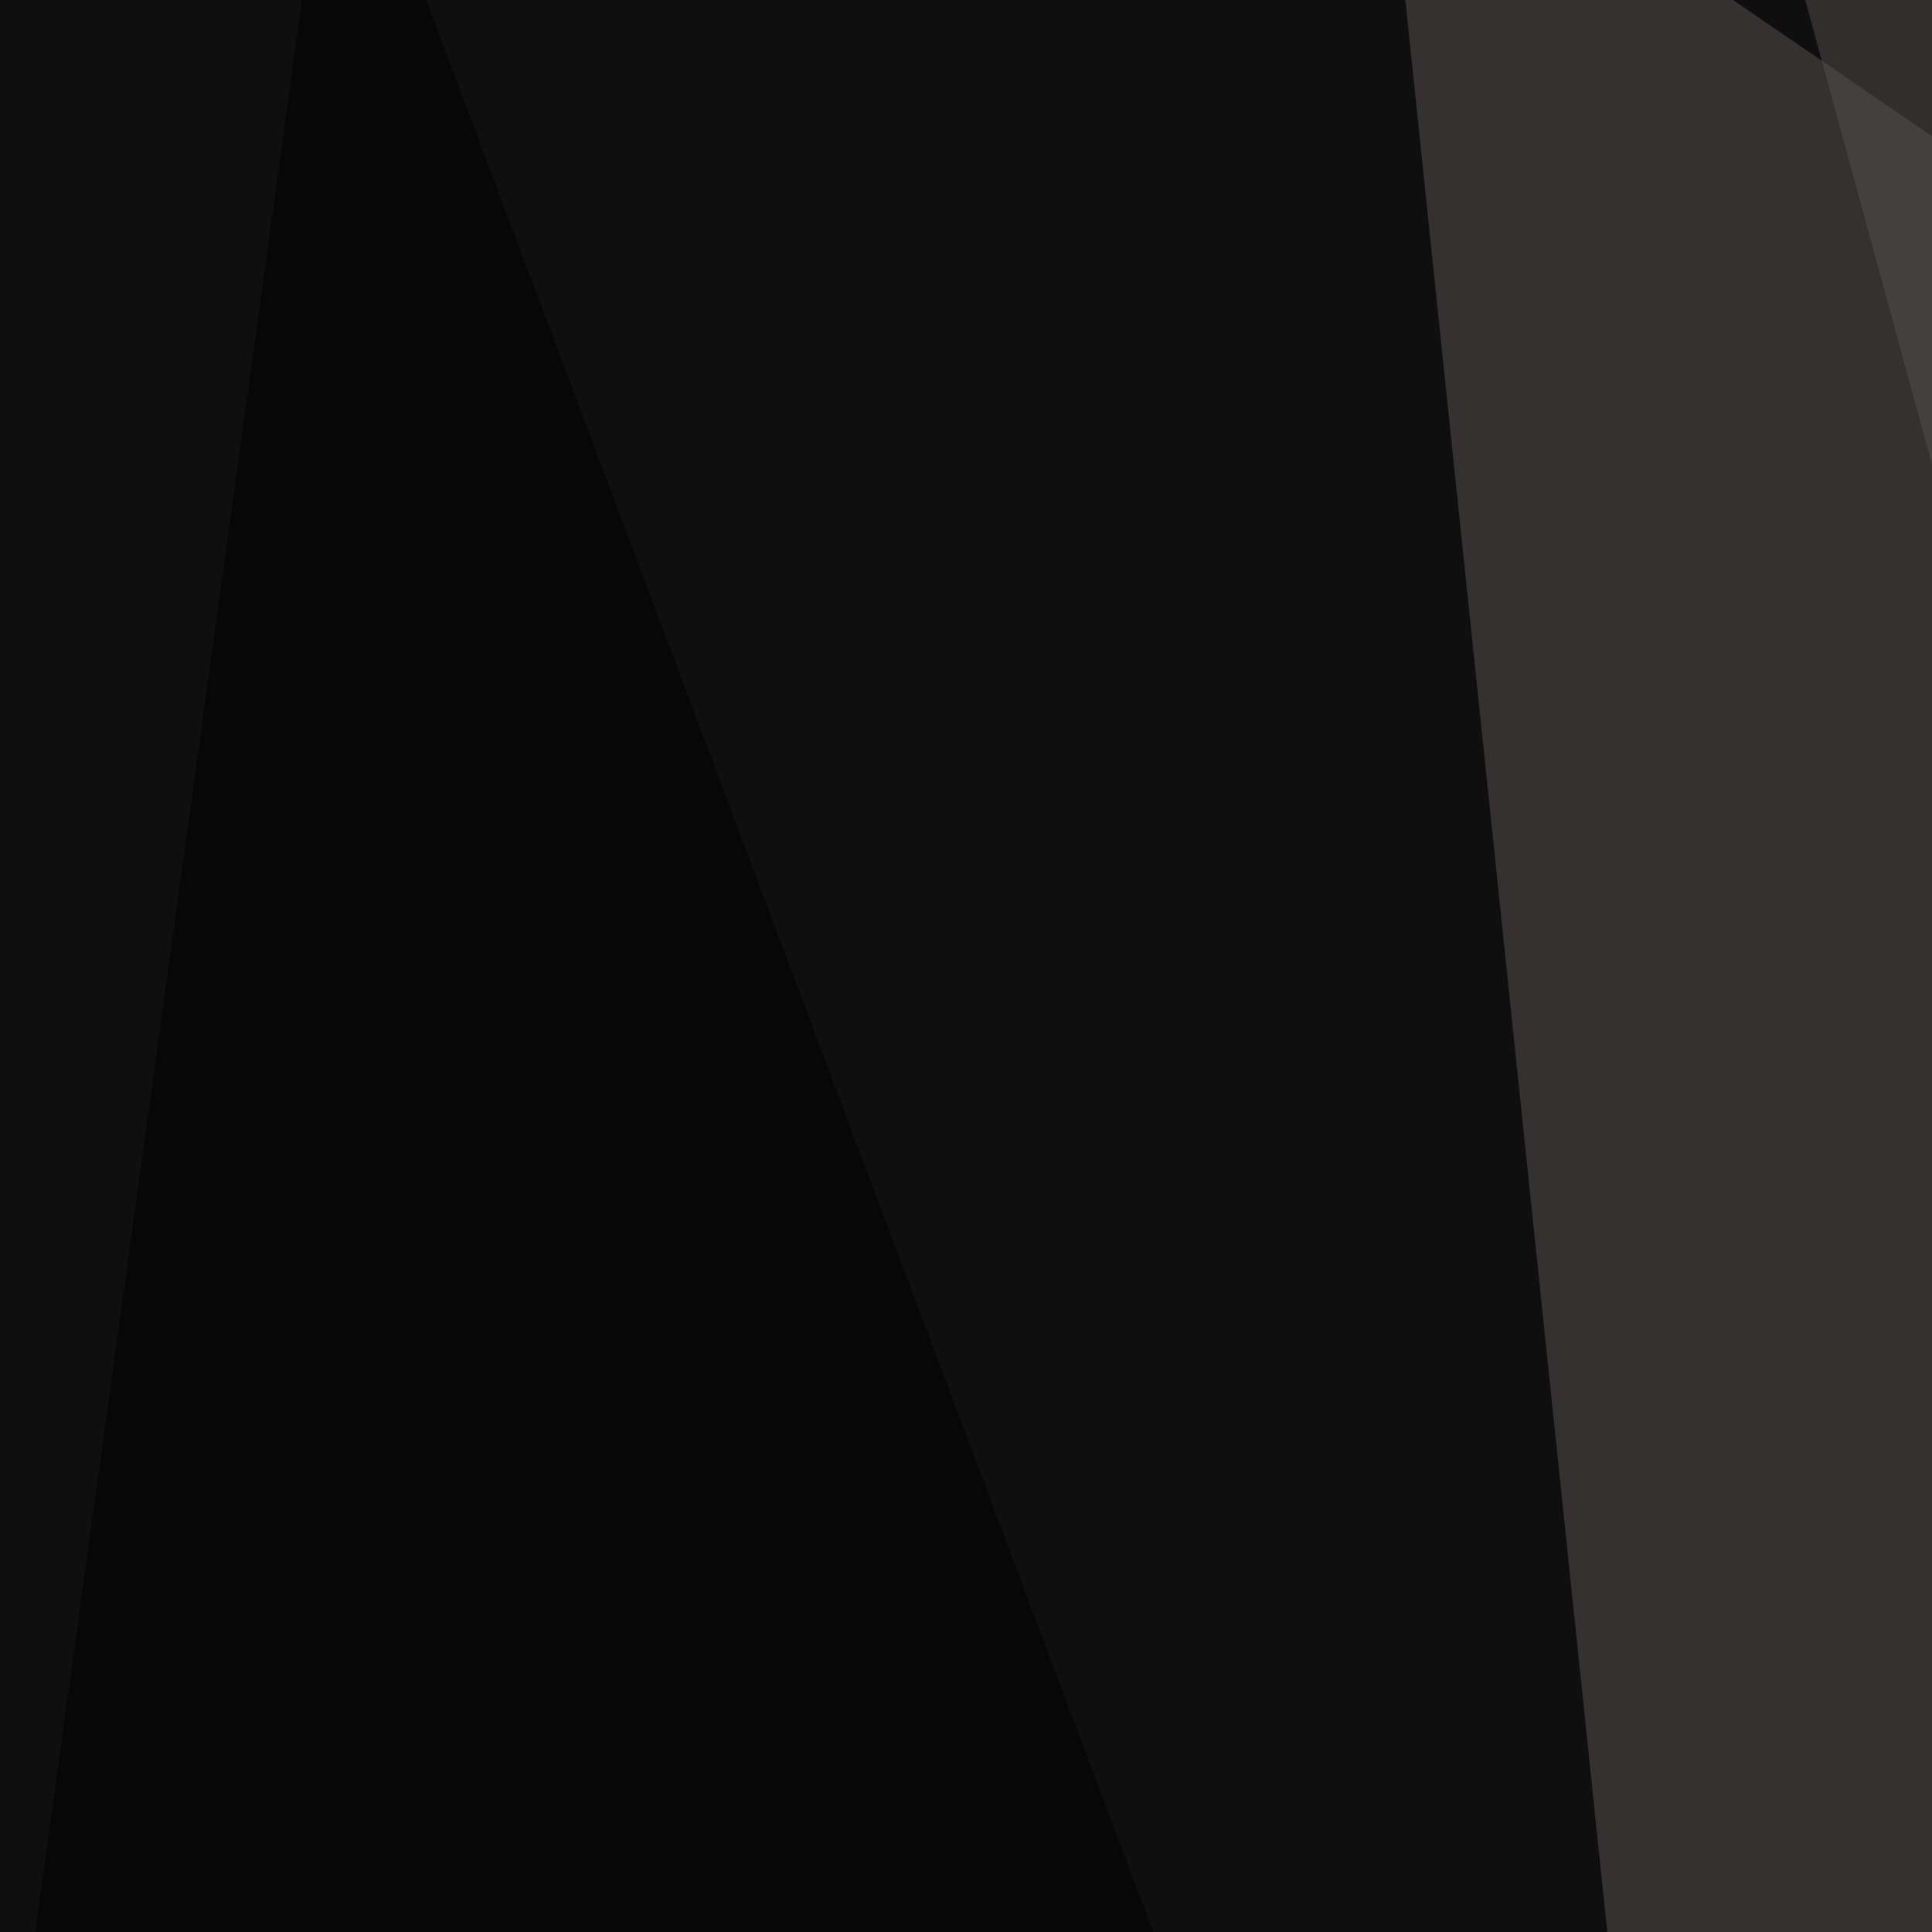 <svg xmlns="http://www.w3.org/2000/svg" width="363" height="363"><filter id="a"><feGaussianBlur stdDeviation="55"/></filter><rect width="100%" height="100%" fill="#100f0f"/><g filter="url(#a)"><g fill-opacity=".5"><path fill="#585552" d="M347.2 795.4l237.3-618.2L259.3-45.4z"/><path d="M795.4 45.4L496.6-45.4l90.8 840.8zM63-45.4L-45.4 739.7l424.8 55.7z"/><path fill="#524f4d" d="M517 651.9V60L326.8-45.4z"/></g></g></svg>